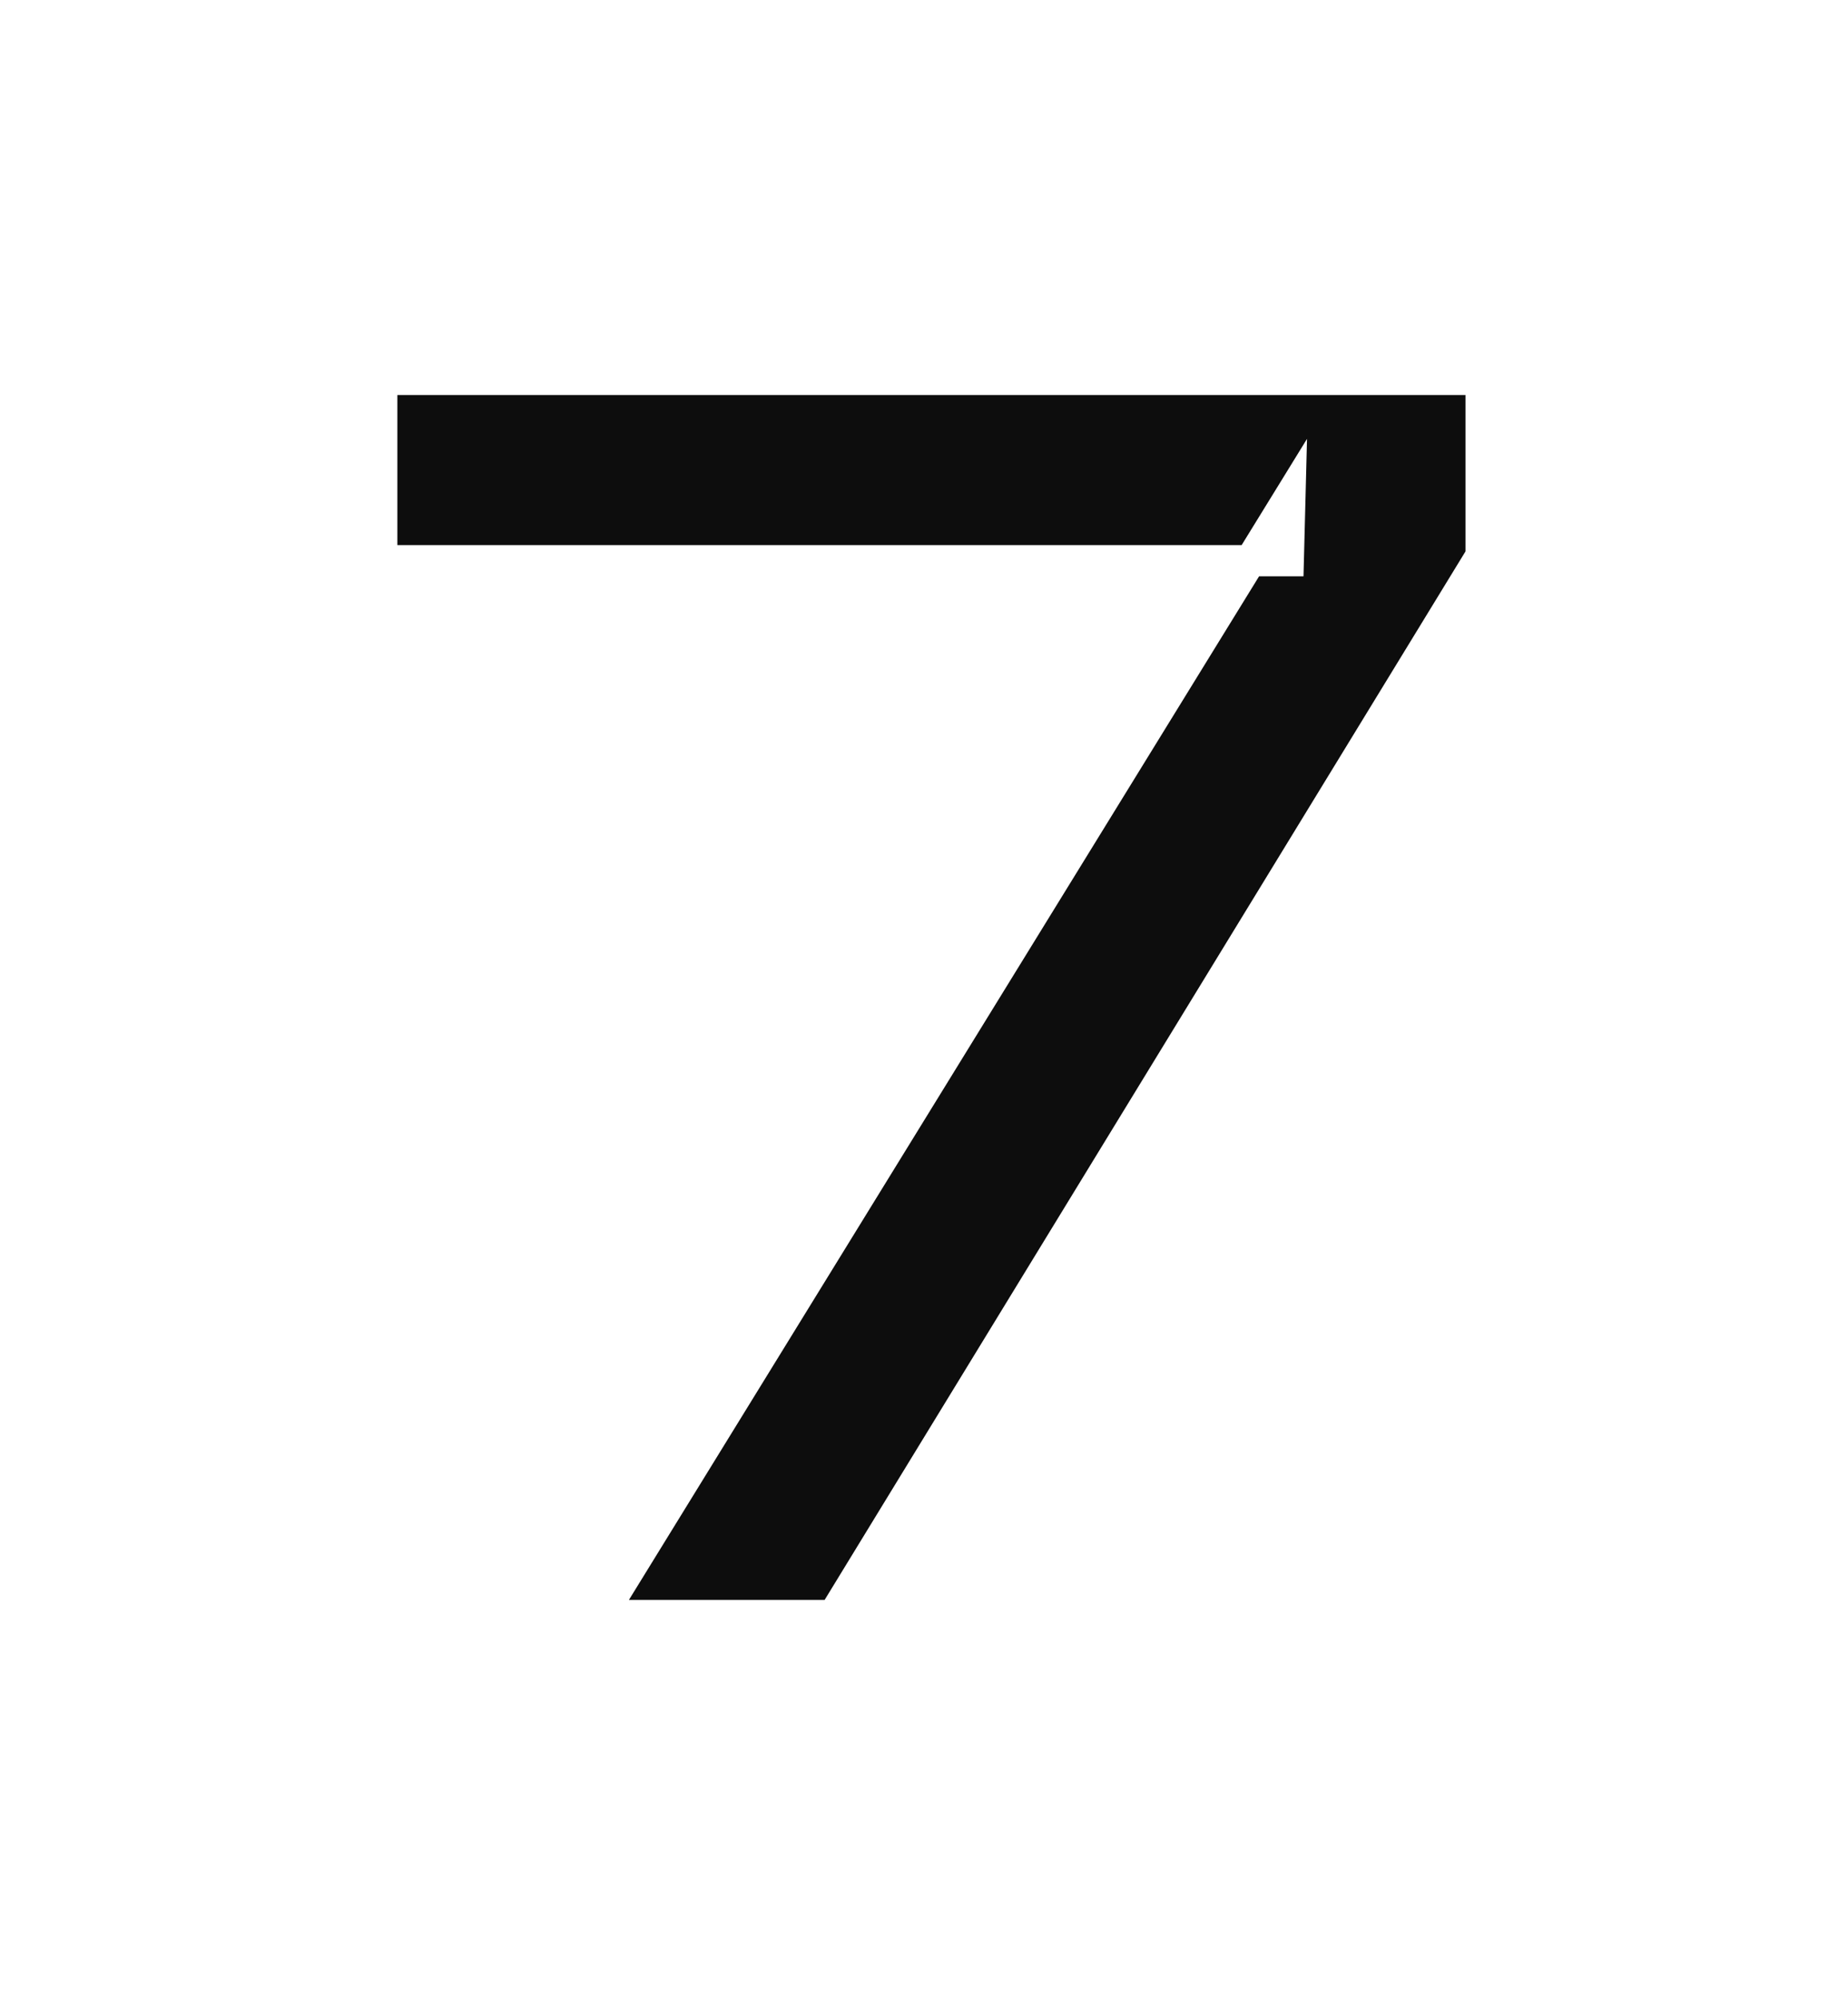 <?xml version="1.0" encoding="UTF-8"?> <svg xmlns="http://www.w3.org/2000/svg" width="74" height="80" viewBox="0 0 74 80" fill="none"><g filter="url(#filter0_d_3672_2)"><mask id="path-1-outside-1_3672_2" maskUnits="userSpaceOnUse" x="13" y="13" width="47" height="52" fill="black"><rect fill="white" x="13" y="13" width="47" height="52"></rect><path d="M23.372 64L50.96 19.186L50.894 21.76H14.594V14.5H58.616V21.562L32.678 64H23.372Z"></path></mask><path d="M23.372 64L50.96 19.186L50.894 21.76H14.594V14.5H58.616V21.562L32.678 64H23.372Z" fill="#0D0D0D"></path><path d="M23.372 64L22.84 63.672L22.253 64.625H23.372V64ZM50.96 19.186L51.585 19.202L51.644 16.882L50.428 18.858L50.96 19.186ZM50.894 21.76V22.385H51.503L51.519 21.776L50.894 21.76ZM14.594 21.76H13.969V22.385H14.594V21.76ZM14.594 14.5V13.875H13.969V14.5H14.594ZM58.616 14.5H59.241V13.875H58.616V14.5ZM58.616 21.562L59.149 21.888L59.241 21.738V21.562H58.616ZM32.678 64V64.625H33.029L33.211 64.326L32.678 64ZM23.372 64L23.904 64.328L51.492 19.514L50.96 19.186L50.428 18.858L22.84 63.672L23.372 64ZM50.96 19.186L50.335 19.17L50.269 21.744L50.894 21.76L51.519 21.776L51.585 19.202L50.96 19.186ZM50.894 21.76V21.135H14.594V21.76V22.385H50.894V21.76ZM14.594 21.76H15.219V14.5H14.594H13.969V21.76H14.594ZM14.594 14.5V15.125H58.616V14.5V13.875H14.594V14.5ZM58.616 14.5H57.991V21.562H58.616H59.241V14.5H58.616ZM58.616 21.562L58.083 21.236L32.145 63.674L32.678 64L33.211 64.326L59.149 21.888L58.616 21.562ZM32.678 64V63.375H23.372V64V64.625H32.678V64Z" fill="white" mask="url(#path-1-outside-1_3672_2)"></path></g><defs><filter id="filter0_d_3672_2" x="0.796" y="0.703" width="73.003" height="78.481" filterUnits="userSpaceOnUse" color-interpolation-filters="sRGB"><feFlood flood-opacity="0" result="BackgroundImageFix"></feFlood><feColorMatrix in="SourceAlpha" type="matrix" values="0 0 0 0 0 0 0 0 0 0 0 0 0 0 0 0 0 0 127 0" result="hardAlpha"></feColorMatrix><feOffset dx="0.693" dy="0.693"></feOffset><feGaussianBlur stdDeviation="6.933"></feGaussianBlur><feComposite in2="hardAlpha" operator="out"></feComposite><feColorMatrix type="matrix" values="0 0 0 0 1 0 0 0 0 1 0 0 0 0 1 0 0 0 0.2 0"></feColorMatrix><feBlend mode="normal" in2="BackgroundImageFix" result="effect1_dropShadow_3672_2"></feBlend><feBlend mode="normal" in="SourceGraphic" in2="effect1_dropShadow_3672_2" result="shape"></feBlend></filter></defs></svg> 